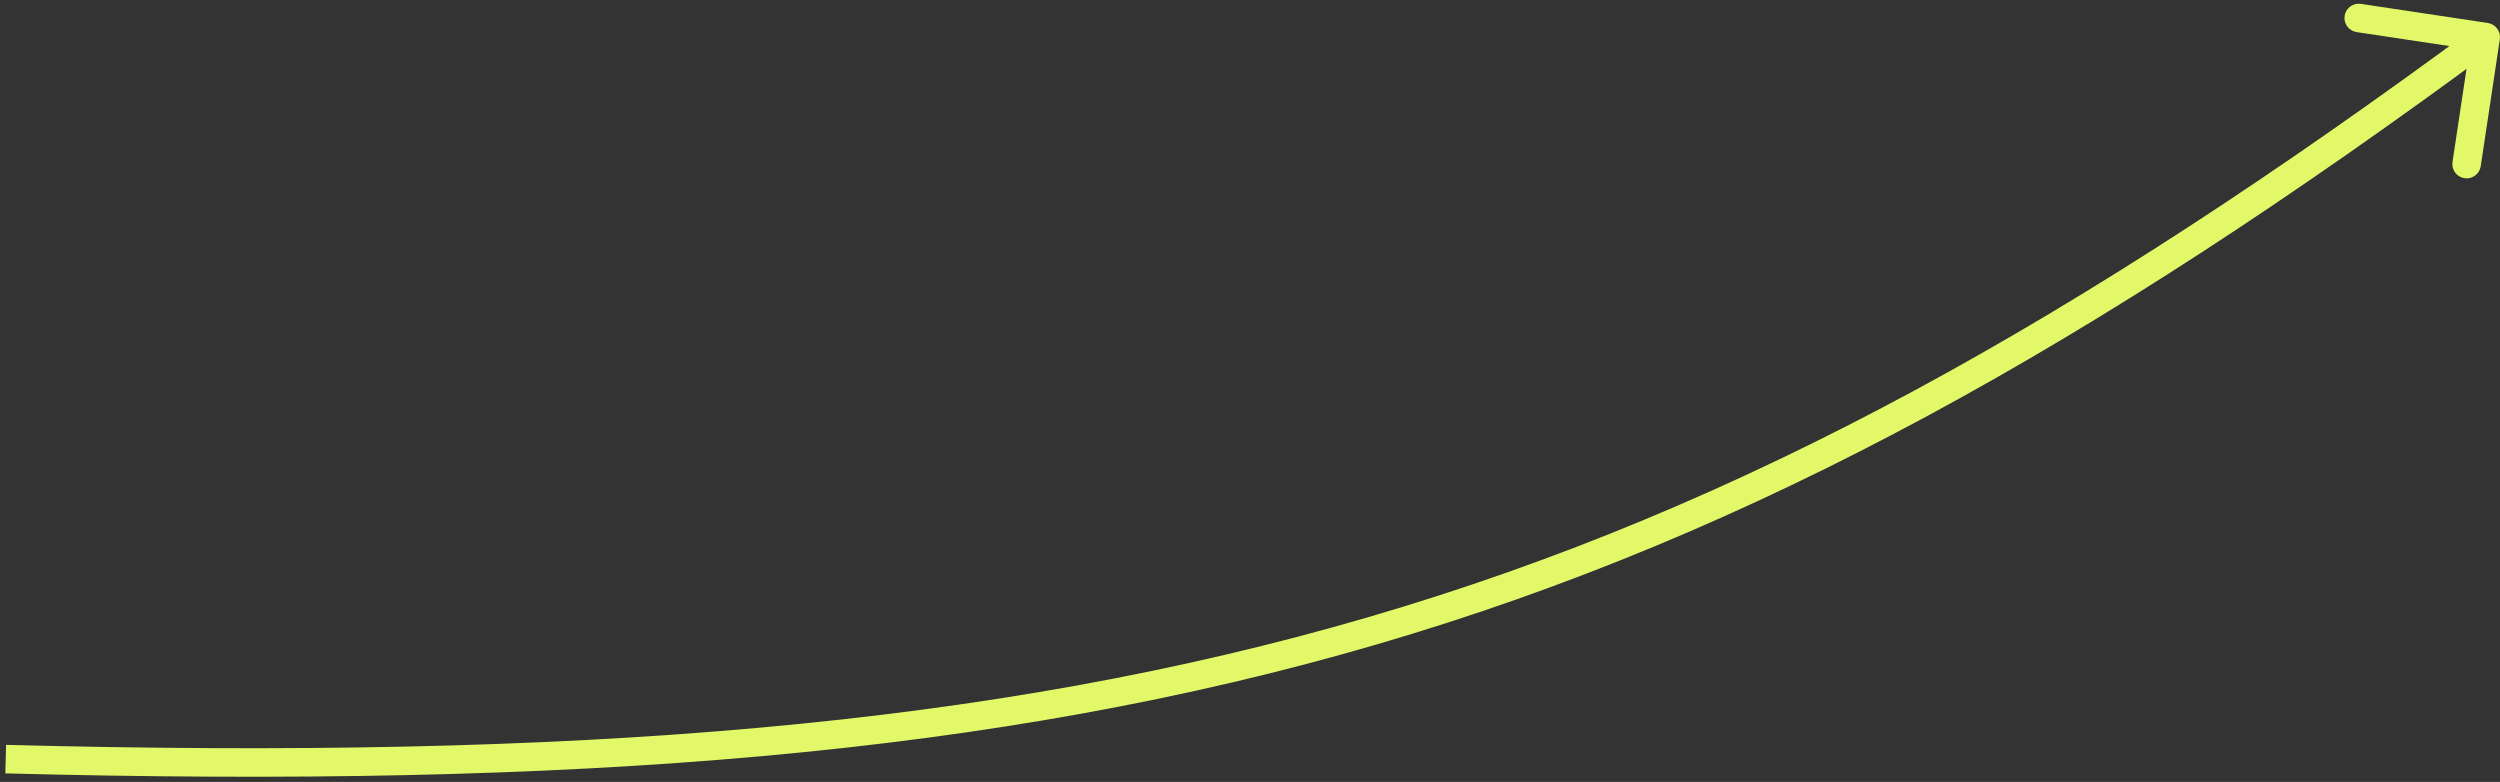 <svg width="438" height="137" viewBox="0 0 438 137" fill="none" xmlns="http://www.w3.org/2000/svg">
<rect x="0" y="0" width="438" height="137" fill="#333333" stroke="none"/>
<path d="M437.972 6.872C438.178 5.507 437.237 4.233 435.872 4.028L413.623 0.678C412.258 0.473 410.984 1.413 410.779 2.778C410.573 4.144 411.513 5.417 412.879 5.623L432.656 8.6L429.678 28.377C429.473 29.742 430.413 31.016 431.778 31.221C433.144 31.427 434.417 30.487 434.623 29.122L437.972 6.872ZM0.935 135.499C100.805 138.103 174.692 132.347 241.219 112.9C307.77 93.446 366.783 60.343 436.985 8.511L434.015 4.489C364.078 56.124 305.6 88.871 239.816 108.101C174.008 127.338 100.714 133.099 1.065 130.501L0.935 135.499Z" fill="#E2F869"/>
</svg>
